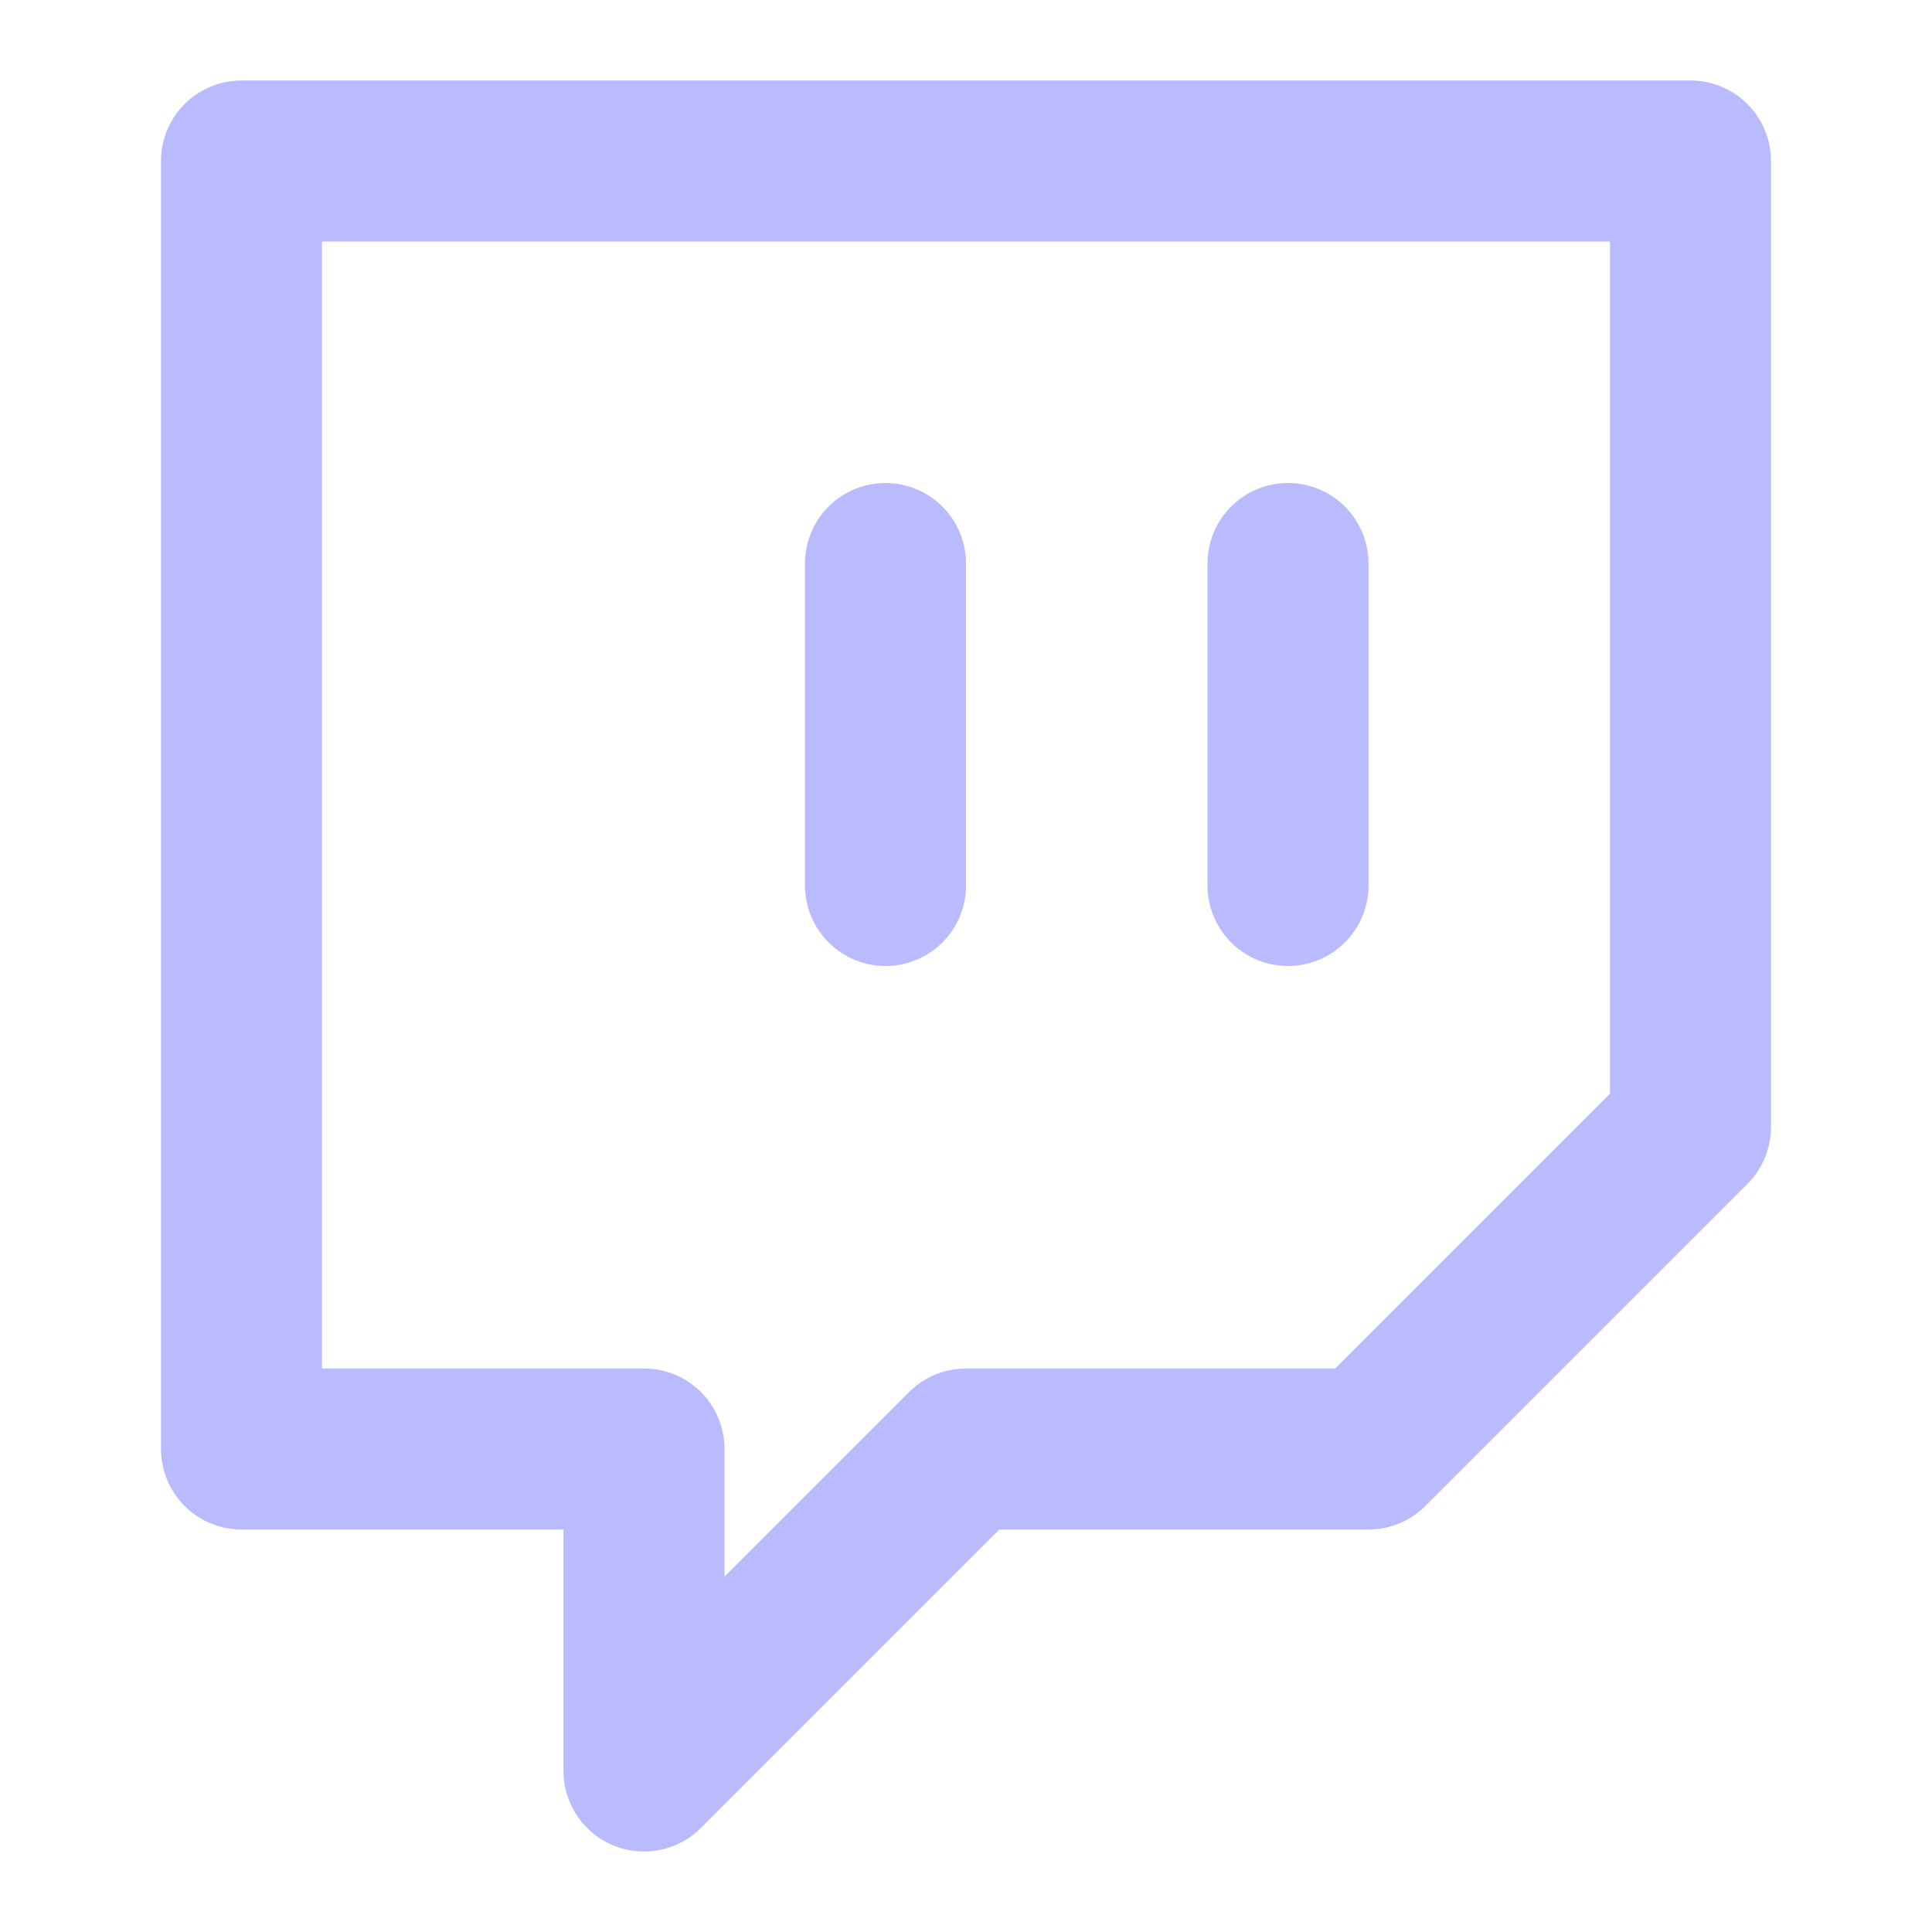 <svg width="24" height="24" viewBox="0 0 24 24" fill="none"
    xmlns="http://www.w3.org/2000/svg">
    <path d="M16 11V7M21 2H3V18H8V22L12 18H17L21 14V2ZM11 11V7V11Z" stroke="#BABAFF" stroke-width="2" stroke-linecap="round" stroke-linejoin="round"/>
</svg>
